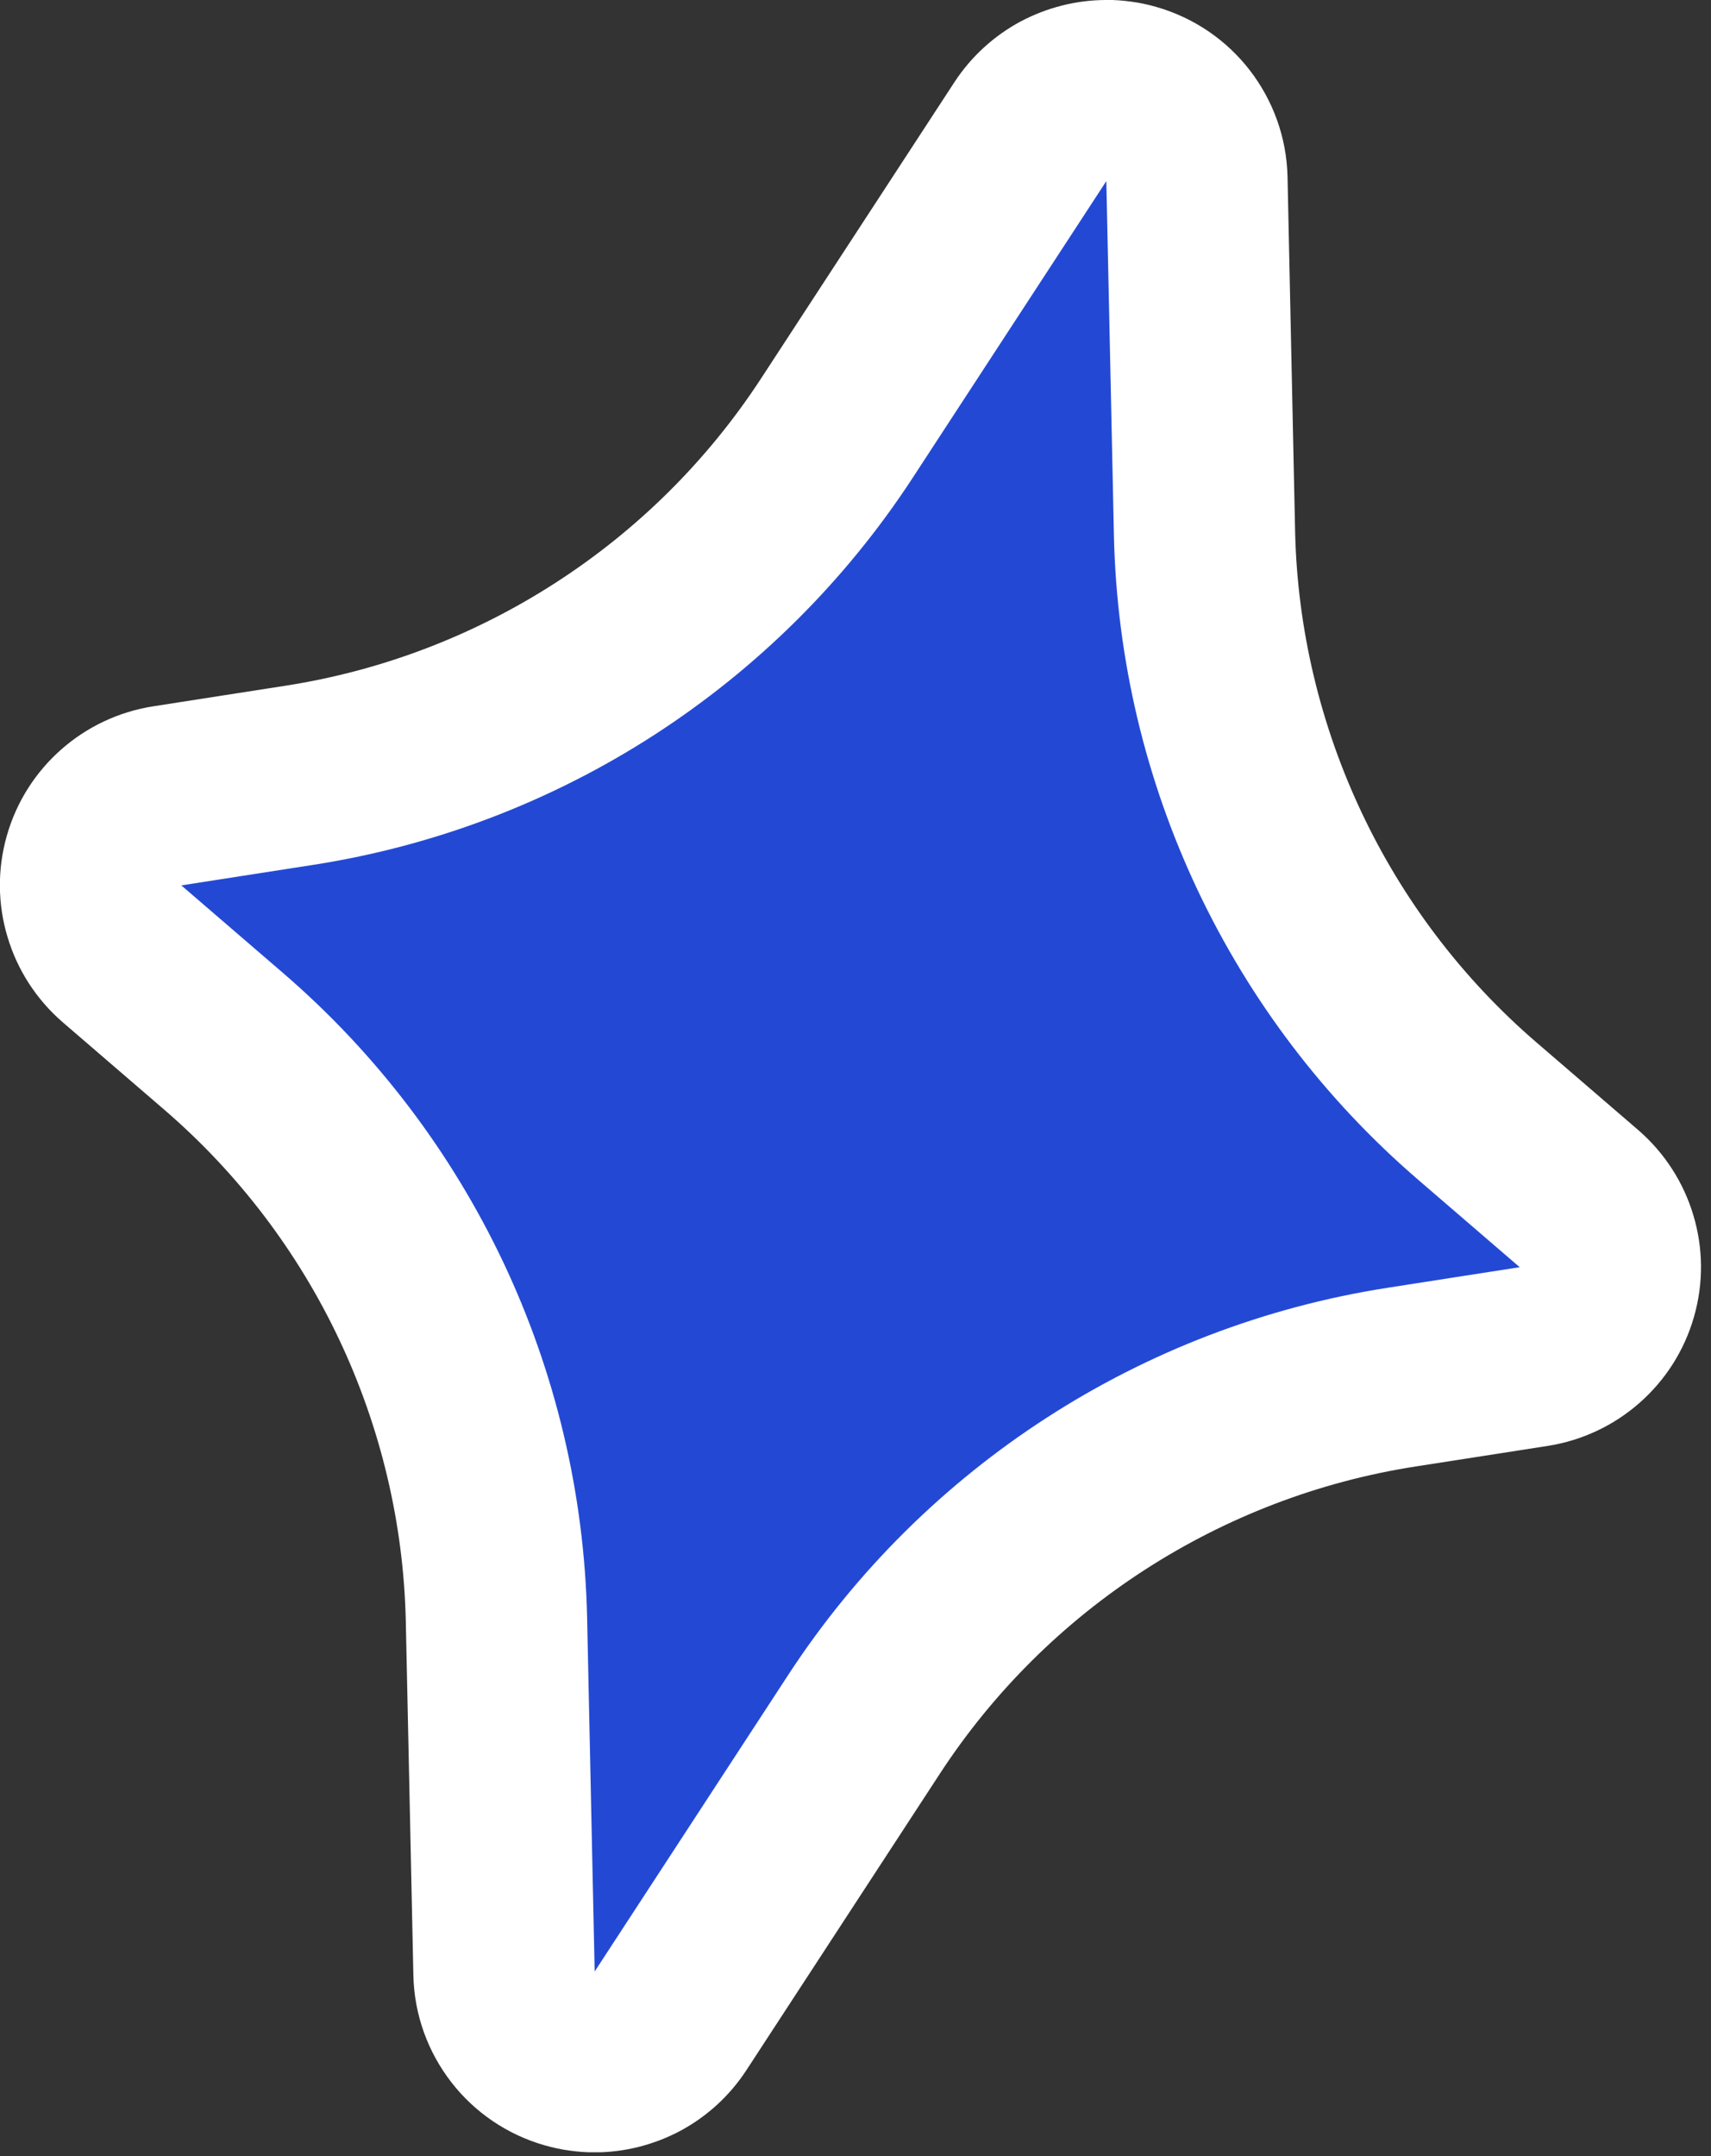 <svg width="77" height="97" viewBox="0 0 77 97" fill="none" xmlns="http://www.w3.org/2000/svg">
<rect x="0" y="0" width="77" height="97" fill="#333333" stroke="none"/>
<g clip-path="url(#clip0_105_1247)">
<path d="M26.768 92.75C26.581 92.75 26.395 92.739 26.209 92.713C26.023 92.686 25.836 92.649 25.65 92.596C24.788 92.351 24.058 91.841 23.542 91.166C23.021 90.491 22.712 89.657 22.696 88.764L22.526 80.803L22.355 72.843C22.249 67.842 21.073 62.969 18.975 58.531C16.878 54.094 13.86 50.092 10.065 46.829L7.787 44.868L5.509 42.907C4.908 42.386 4.482 41.722 4.264 40.989C4.045 40.261 4.029 39.469 4.248 38.704C4.466 37.938 4.897 37.274 5.472 36.769C6.047 36.264 6.76 35.919 7.542 35.797L10.512 35.334L13.482 34.872C18.432 34.102 23.111 32.295 27.236 29.627C31.361 26.965 34.933 23.447 37.674 19.254L42.028 12.584L46.382 5.915C46.765 5.33 47.281 4.868 47.872 4.549C48.463 4.235 49.123 4.065 49.799 4.065C49.985 4.065 50.171 4.076 50.358 4.103C50.544 4.129 50.73 4.166 50.917 4.22C51.779 4.464 52.508 4.974 53.024 5.649C53.546 6.324 53.855 7.158 53.871 8.051L54.041 16.012L54.211 23.973C54.318 28.973 55.494 33.846 57.591 38.284C59.688 42.721 62.706 46.723 66.501 49.986L68.779 51.947L71.058 53.908C71.659 54.423 72.085 55.093 72.303 55.826C72.521 56.554 72.537 57.346 72.319 58.111C72.101 58.877 71.67 59.541 71.095 60.046C70.52 60.551 69.807 60.896 69.024 61.018L66.054 61.481L63.084 61.943C58.134 62.714 53.456 64.526 49.325 67.188C45.2 69.851 41.629 73.369 38.893 77.562L34.539 84.231L30.185 90.9C29.802 91.485 29.285 91.947 28.695 92.266C28.104 92.58 27.444 92.75 26.768 92.75Z" fill="#2349D4"/>
<path d="M49.788 8.147L49.959 16.107L50.129 24.068C50.251 29.653 51.555 35.085 53.892 40.032C56.229 44.974 59.593 49.438 63.835 53.084L66.113 55.045L68.391 57.006L65.421 57.468L62.451 57.931C56.921 58.791 51.704 60.806 47.106 63.776C42.507 66.747 38.526 70.669 35.47 75.351L31.116 82.02L26.762 88.689L26.592 80.729L26.422 72.768C26.299 67.183 24.995 61.752 22.659 56.804C20.322 51.862 16.958 47.398 12.716 43.752L10.438 41.791L8.16 39.83L11.13 39.368L14.1 38.906C19.63 38.045 24.846 36.031 29.445 33.06C34.044 30.089 38.025 26.167 41.08 21.485L45.434 14.816L49.788 8.147ZM49.788 -0C48.436 -0 47.111 0.34 45.929 0.967C44.753 1.599 43.72 2.524 42.954 3.693L38.6 10.363L34.246 17.032C31.824 20.741 28.663 23.856 25.011 26.21C21.36 28.569 17.219 30.169 12.838 30.849L9.868 31.311L6.898 31.774C5.328 32.018 3.896 32.709 2.752 33.719C1.608 34.728 0.745 36.057 0.309 37.588C-0.128 39.113 -0.101 40.696 0.341 42.158C0.777 43.619 1.629 44.959 2.832 45.995L5.11 47.956L7.388 49.917C10.747 52.808 13.418 56.347 15.271 60.274C17.123 64.201 18.166 68.511 18.262 72.938L18.433 80.899L18.603 88.859C18.64 90.645 19.263 92.314 20.301 93.658C21.339 95.003 22.802 96.023 24.522 96.512C24.894 96.618 25.267 96.698 25.639 96.746C26.012 96.799 26.39 96.826 26.757 96.826C28.109 96.826 29.434 96.486 30.616 95.858C31.792 95.226 32.825 94.301 33.591 93.127L37.945 86.457L42.299 79.788C44.721 76.079 47.883 72.965 51.534 70.61C55.185 68.256 59.326 66.651 63.707 65.971L66.677 65.509L69.647 65.046C71.217 64.802 72.649 64.111 73.793 63.101C74.938 62.092 75.8 60.763 76.236 59.233C76.673 57.707 76.646 56.124 76.204 54.662C75.768 53.201 74.916 51.862 73.713 50.825L71.435 48.864L69.157 46.904C65.799 44.018 63.127 40.473 61.275 36.546C59.422 32.619 58.379 28.309 58.283 23.882L58.113 15.921L57.943 7.961C57.905 6.175 57.282 4.506 56.245 3.162C55.207 1.817 53.743 0.797 52.024 0.308C51.651 0.202 51.279 0.122 50.906 0.074C50.533 0.021 50.156 -0.005 49.788 -0.005V-0Z" fill="white"/>
</g>
<defs>
<clipPath id="clip0_105_1247">
<rect width="76.556" height="96.82" fill="white"/>
</clipPath>
</defs>
</svg>
